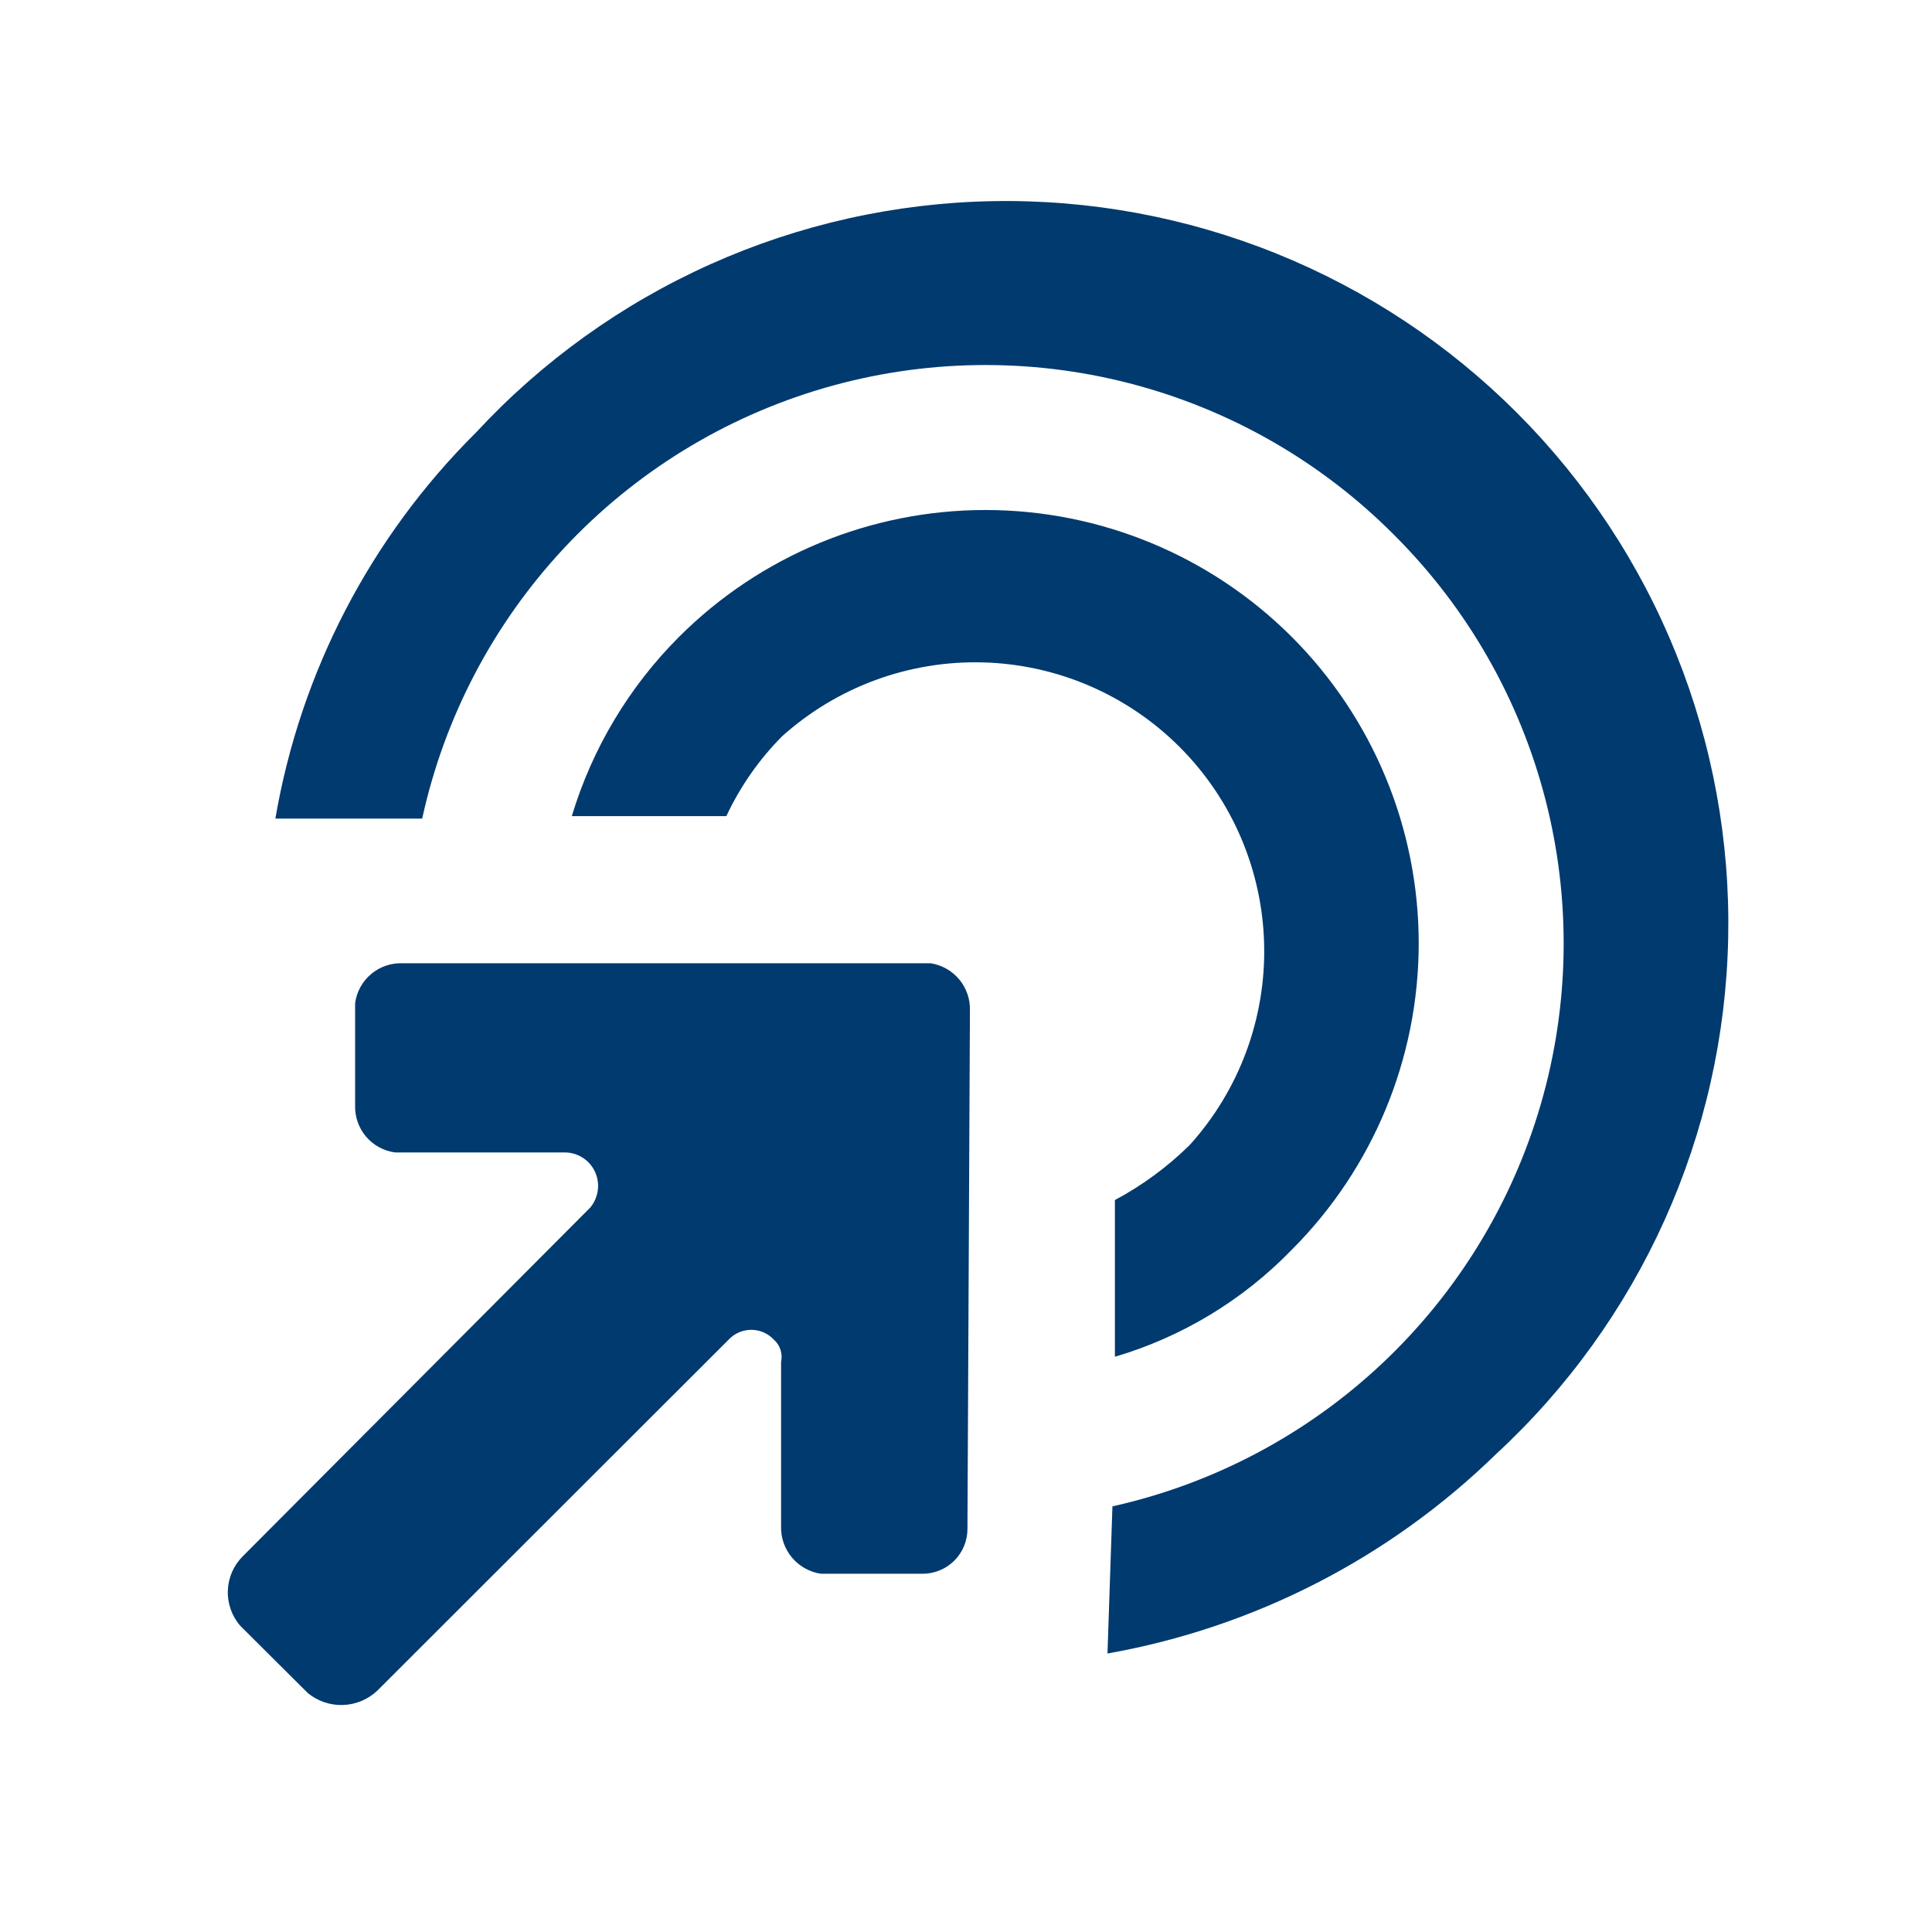 <svg width="146" height="146" viewBox="0 0 146 146" fill="none" xmlns="http://www.w3.org/2000/svg">
<path d="M69.747 118.927C70.641 118.921 71.496 118.561 72.127 117.927C72.757 117.292 73.11 116.434 73.11 115.54L73.297 76.367C73.324 75.512 73.038 74.676 72.491 74.018C71.945 73.36 71.176 72.924 70.331 72.793H30.41C29.547 72.762 28.703 73.054 28.042 73.611C27.382 74.168 26.952 74.95 26.836 75.807V83.515C26.805 84.379 27.097 85.223 27.654 85.883C28.211 86.544 28.993 86.974 29.85 87.089H42.744C43.389 87.107 44.002 87.371 44.459 87.827C44.915 88.283 45.179 88.897 45.197 89.542C45.214 90.162 45.007 90.768 44.612 91.247L18.357 117.596C17.66 118.286 17.252 119.217 17.217 120.198C17.182 121.179 17.523 122.137 18.17 122.875L23.262 127.944C24.011 128.559 24.958 128.879 25.926 128.845C26.894 128.811 27.816 128.424 28.518 127.757L55.077 101.221C55.295 100.991 55.558 100.808 55.849 100.683C56.141 100.558 56.454 100.494 56.771 100.494C57.088 100.494 57.401 100.558 57.692 100.683C57.983 100.808 58.246 100.991 58.464 101.221C58.703 101.428 58.881 101.696 58.98 101.996C59.078 102.297 59.094 102.618 59.025 102.926V115.33C58.999 116.195 59.291 117.039 59.847 117.702C60.402 118.366 61.182 118.801 62.038 118.927H69.747Z" fill="#003A6F"/>
<path d="M83.692 124.954C94.769 122.991 105 117.742 113.054 109.887C118.453 104.902 122.789 98.878 125.804 92.177C128.818 85.476 130.449 78.235 130.598 70.888C130.747 63.541 129.411 56.24 126.67 49.422C123.93 42.605 119.841 36.41 114.649 31.21C109.457 26.01 103.269 21.912 96.455 19.161C89.641 16.411 82.342 15.064 74.995 15.201C67.648 15.339 60.405 16.959 53.699 19.963C46.993 22.968 40.963 27.295 35.97 32.686C28.003 40.596 22.703 50.795 20.81 61.861H31.905C33.574 54.212 37.274 47.154 42.616 41.429C47.957 35.705 54.742 31.525 62.258 29.331C69.773 27.137 77.741 27.008 85.324 28.959C92.906 30.91 99.823 34.868 105.346 40.418C110.881 45.934 114.831 52.836 116.783 60.403C118.736 67.969 118.618 75.921 116.443 83.427C114.267 90.932 110.114 97.715 104.418 103.064C98.722 108.414 91.693 112.134 84.066 113.835L83.692 124.954ZM84.253 102.529C89.329 101.032 93.931 98.248 97.614 94.447C103.756 88.308 107.208 79.98 107.211 71.295C107.213 62.61 103.765 54.28 97.626 48.138C91.486 41.995 83.158 38.543 74.473 38.541C65.789 38.539 57.459 41.987 51.316 48.126C47.538 51.904 44.753 56.559 43.211 61.674H54.89C55.936 59.439 57.358 57.401 59.095 55.648C63.257 51.907 68.695 49.906 74.289 50.058C79.883 50.209 85.205 52.503 89.157 56.464C93.11 60.425 95.391 65.753 95.53 71.347C95.669 76.941 93.656 82.375 89.905 86.528C88.23 88.178 86.327 89.579 84.253 90.686V102.529Z" fill="#003A6F"/>
</svg>
